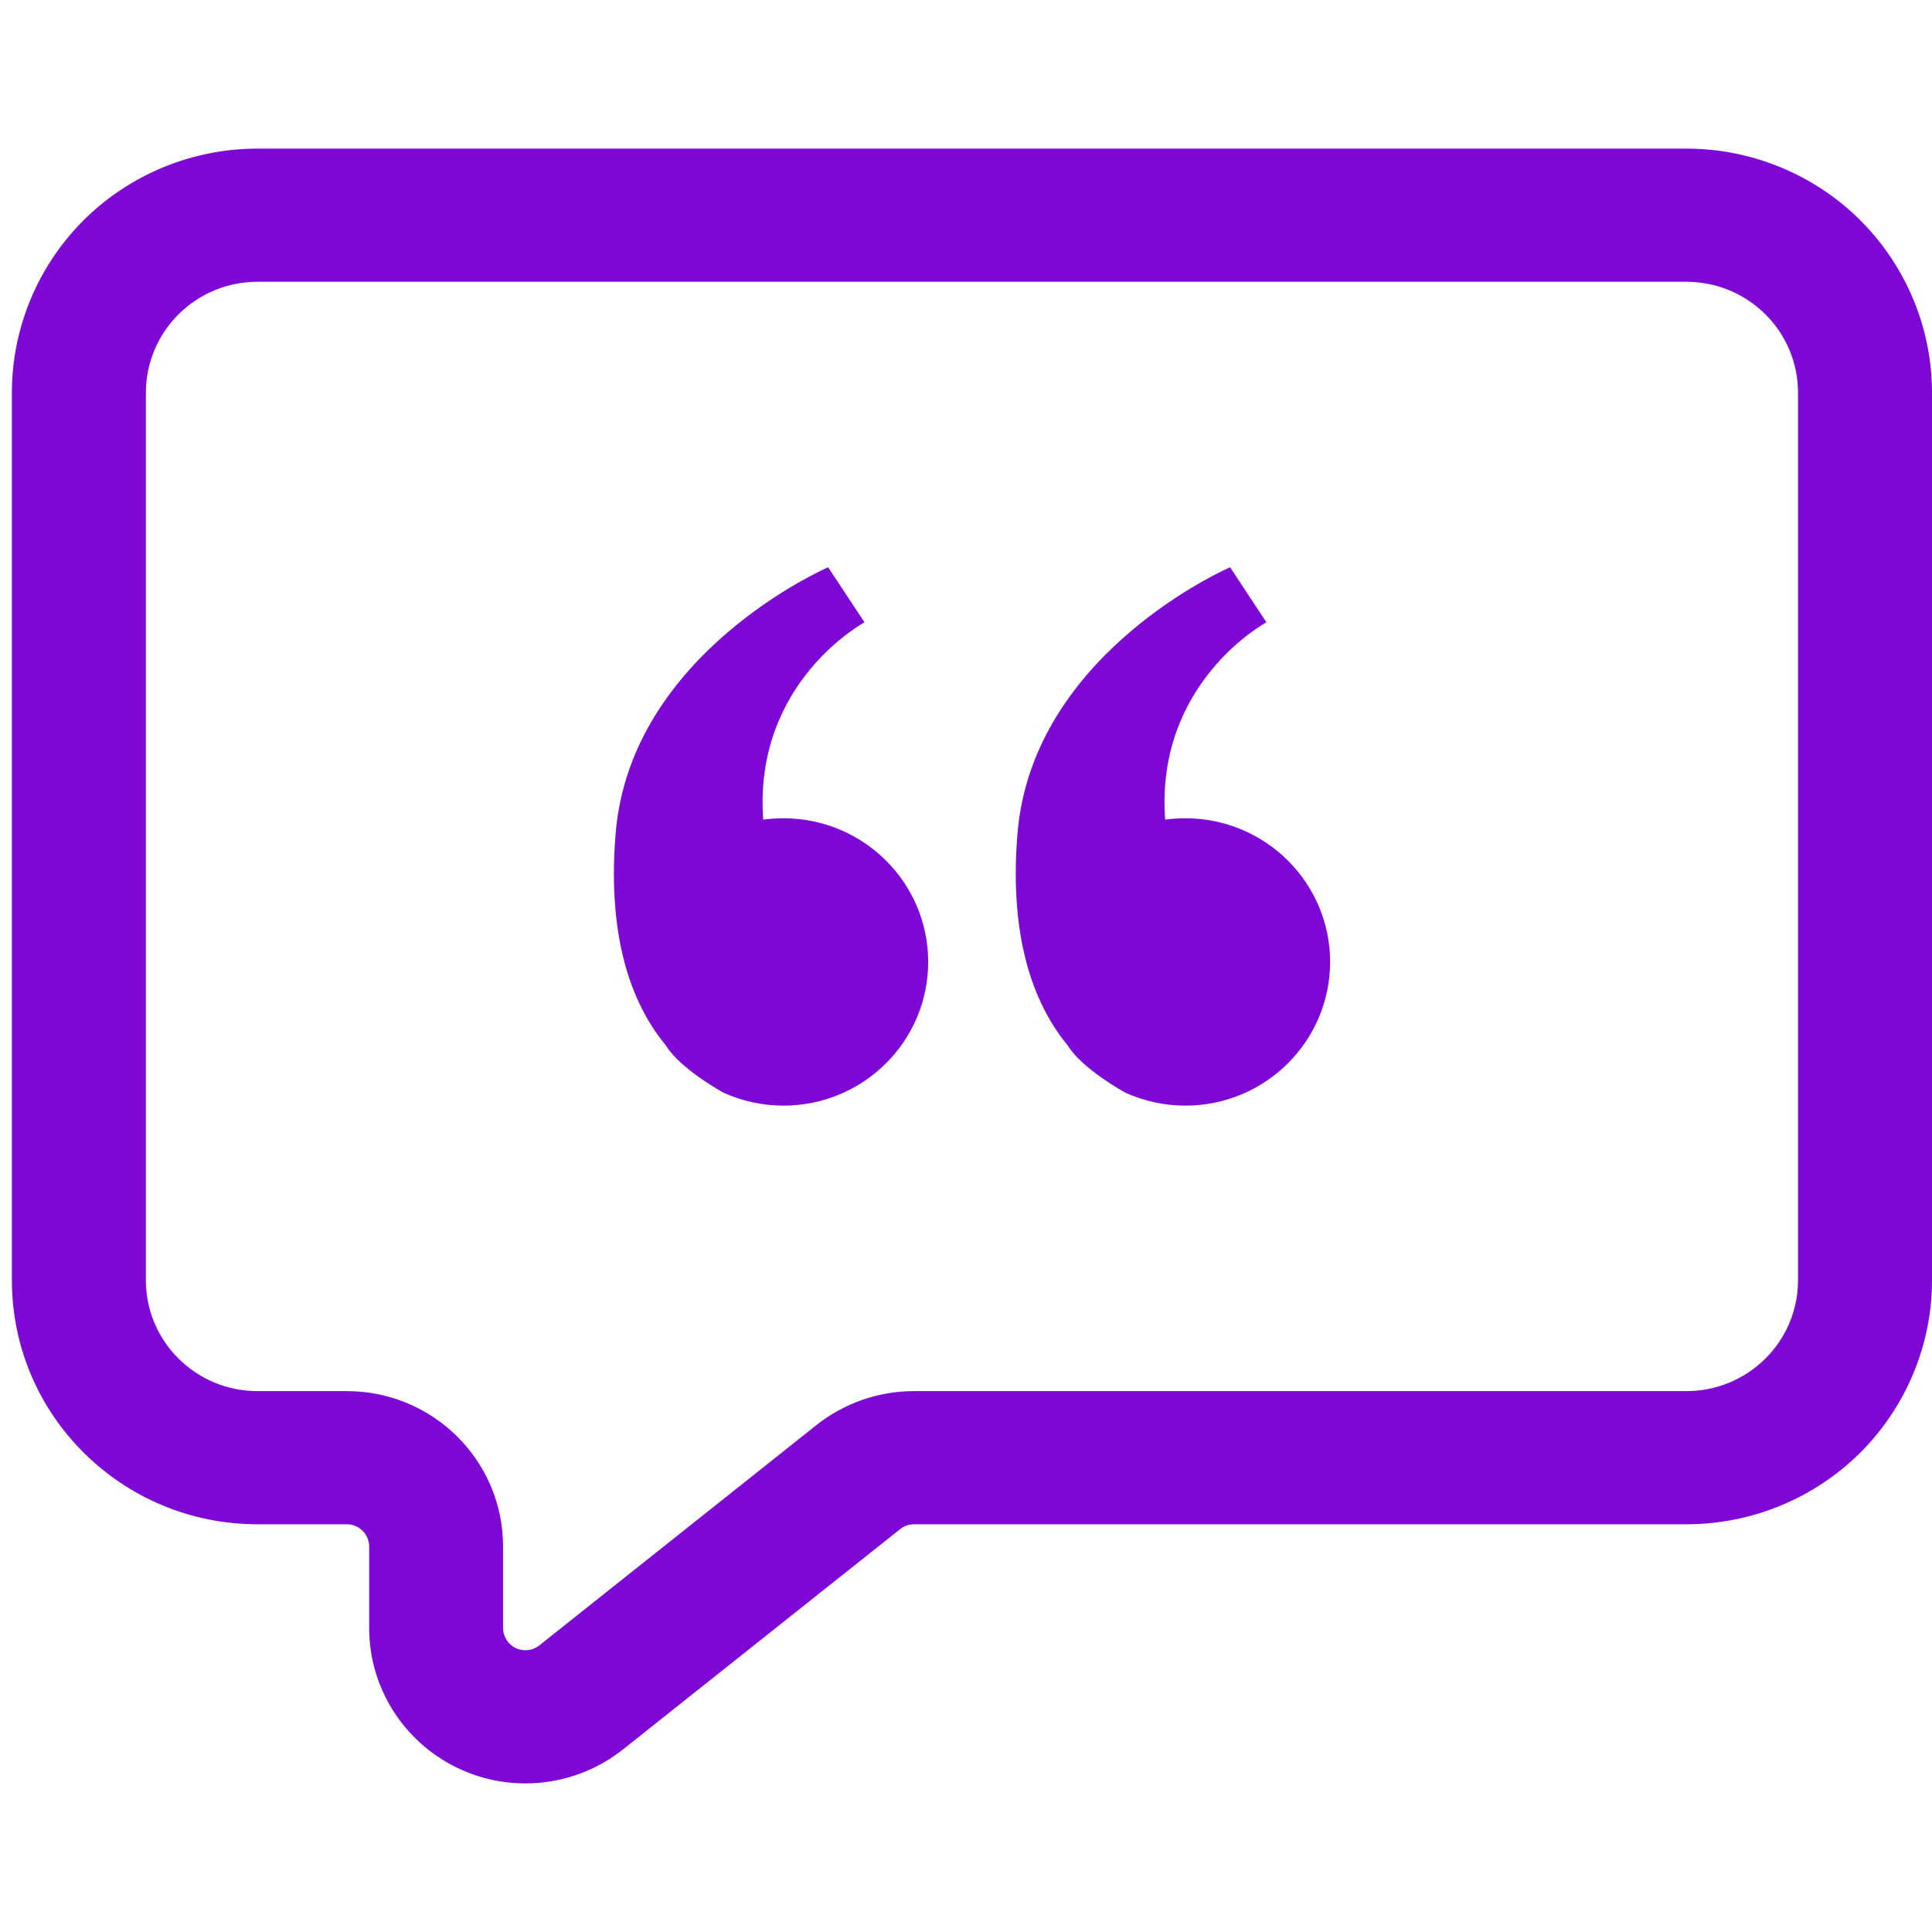 <svg width="26" height="26" viewBox="0 0 26 26" fill="none" xmlns="http://www.w3.org/2000/svg">
<path fill-rule="evenodd" clip-rule="evenodd" d="M26 5.285C26 4.414 25.651 3.578 25.032 2.961C24.412 2.346 23.571 2 22.695 2C18.089 2 8.071 2 3.465 2C2.589 2 1.748 2.346 1.128 2.961C0.509 3.578 0.16 4.414 0.16 5.285V17.229C0.16 19.043 1.64 20.513 3.465 20.513H4.667C4.833 20.513 4.968 20.647 4.968 20.812V21.909C4.968 22.713 5.432 23.445 6.16 23.794C6.888 24.142 7.754 24.044 8.385 23.542L12.113 20.579C12.165 20.536 12.232 20.513 12.3 20.513H22.695C23.571 20.513 24.412 20.167 25.032 19.552C25.651 18.935 26 18.099 26 17.229V5.285ZM24.197 5.285V17.229C24.197 17.625 24.039 18.004 23.757 18.284C23.475 18.564 23.094 18.721 22.695 18.721H12.3C11.822 18.721 11.359 18.883 10.986 19.179L7.258 22.143C7.168 22.215 7.044 22.228 6.941 22.179C6.837 22.129 6.77 22.024 6.77 21.909V20.812C6.77 19.657 5.829 18.721 4.667 18.721H3.465C2.636 18.721 1.963 18.053 1.963 17.229V5.285C1.963 4.888 2.122 4.509 2.403 4.229C2.685 3.949 3.066 3.792 3.465 3.792H22.695C23.094 3.792 23.475 3.949 23.757 4.229C24.039 4.509 24.197 4.888 24.197 5.285Z" fill="#7E09D6"/>
<path fill-rule="evenodd" clip-rule="evenodd" d="M14.371 14.072C13.964 13.58 13.569 12.72 13.693 11.217C13.893 8.781 16.554 7.634 16.554 7.634L17.043 8.375C17.043 8.375 15.545 9.178 15.68 11.03C15.77 11.018 15.86 11.012 15.953 11.012C17.027 11.012 17.9 11.878 17.9 12.945C17.9 14.012 17.027 14.879 15.953 14.879C15.667 14.879 15.394 14.817 15.147 14.706C15.144 14.706 14.563 14.386 14.371 14.072Z" fill="#7E09D6"/>
<path fill-rule="evenodd" clip-rule="evenodd" d="M8.963 14.072C8.555 13.58 8.161 12.72 8.285 11.217C8.484 8.781 11.145 7.634 11.145 7.634L11.634 8.375C11.634 8.375 10.137 9.178 10.271 11.03C10.361 11.018 10.452 11.012 10.544 11.012C11.619 11.012 12.491 11.878 12.491 12.945C12.491 14.012 11.619 14.879 10.544 14.879C10.258 14.879 9.985 14.817 9.739 14.706C9.735 14.706 9.155 14.386 8.963 14.072Z" fill="#7E09D6"/>
</svg>
